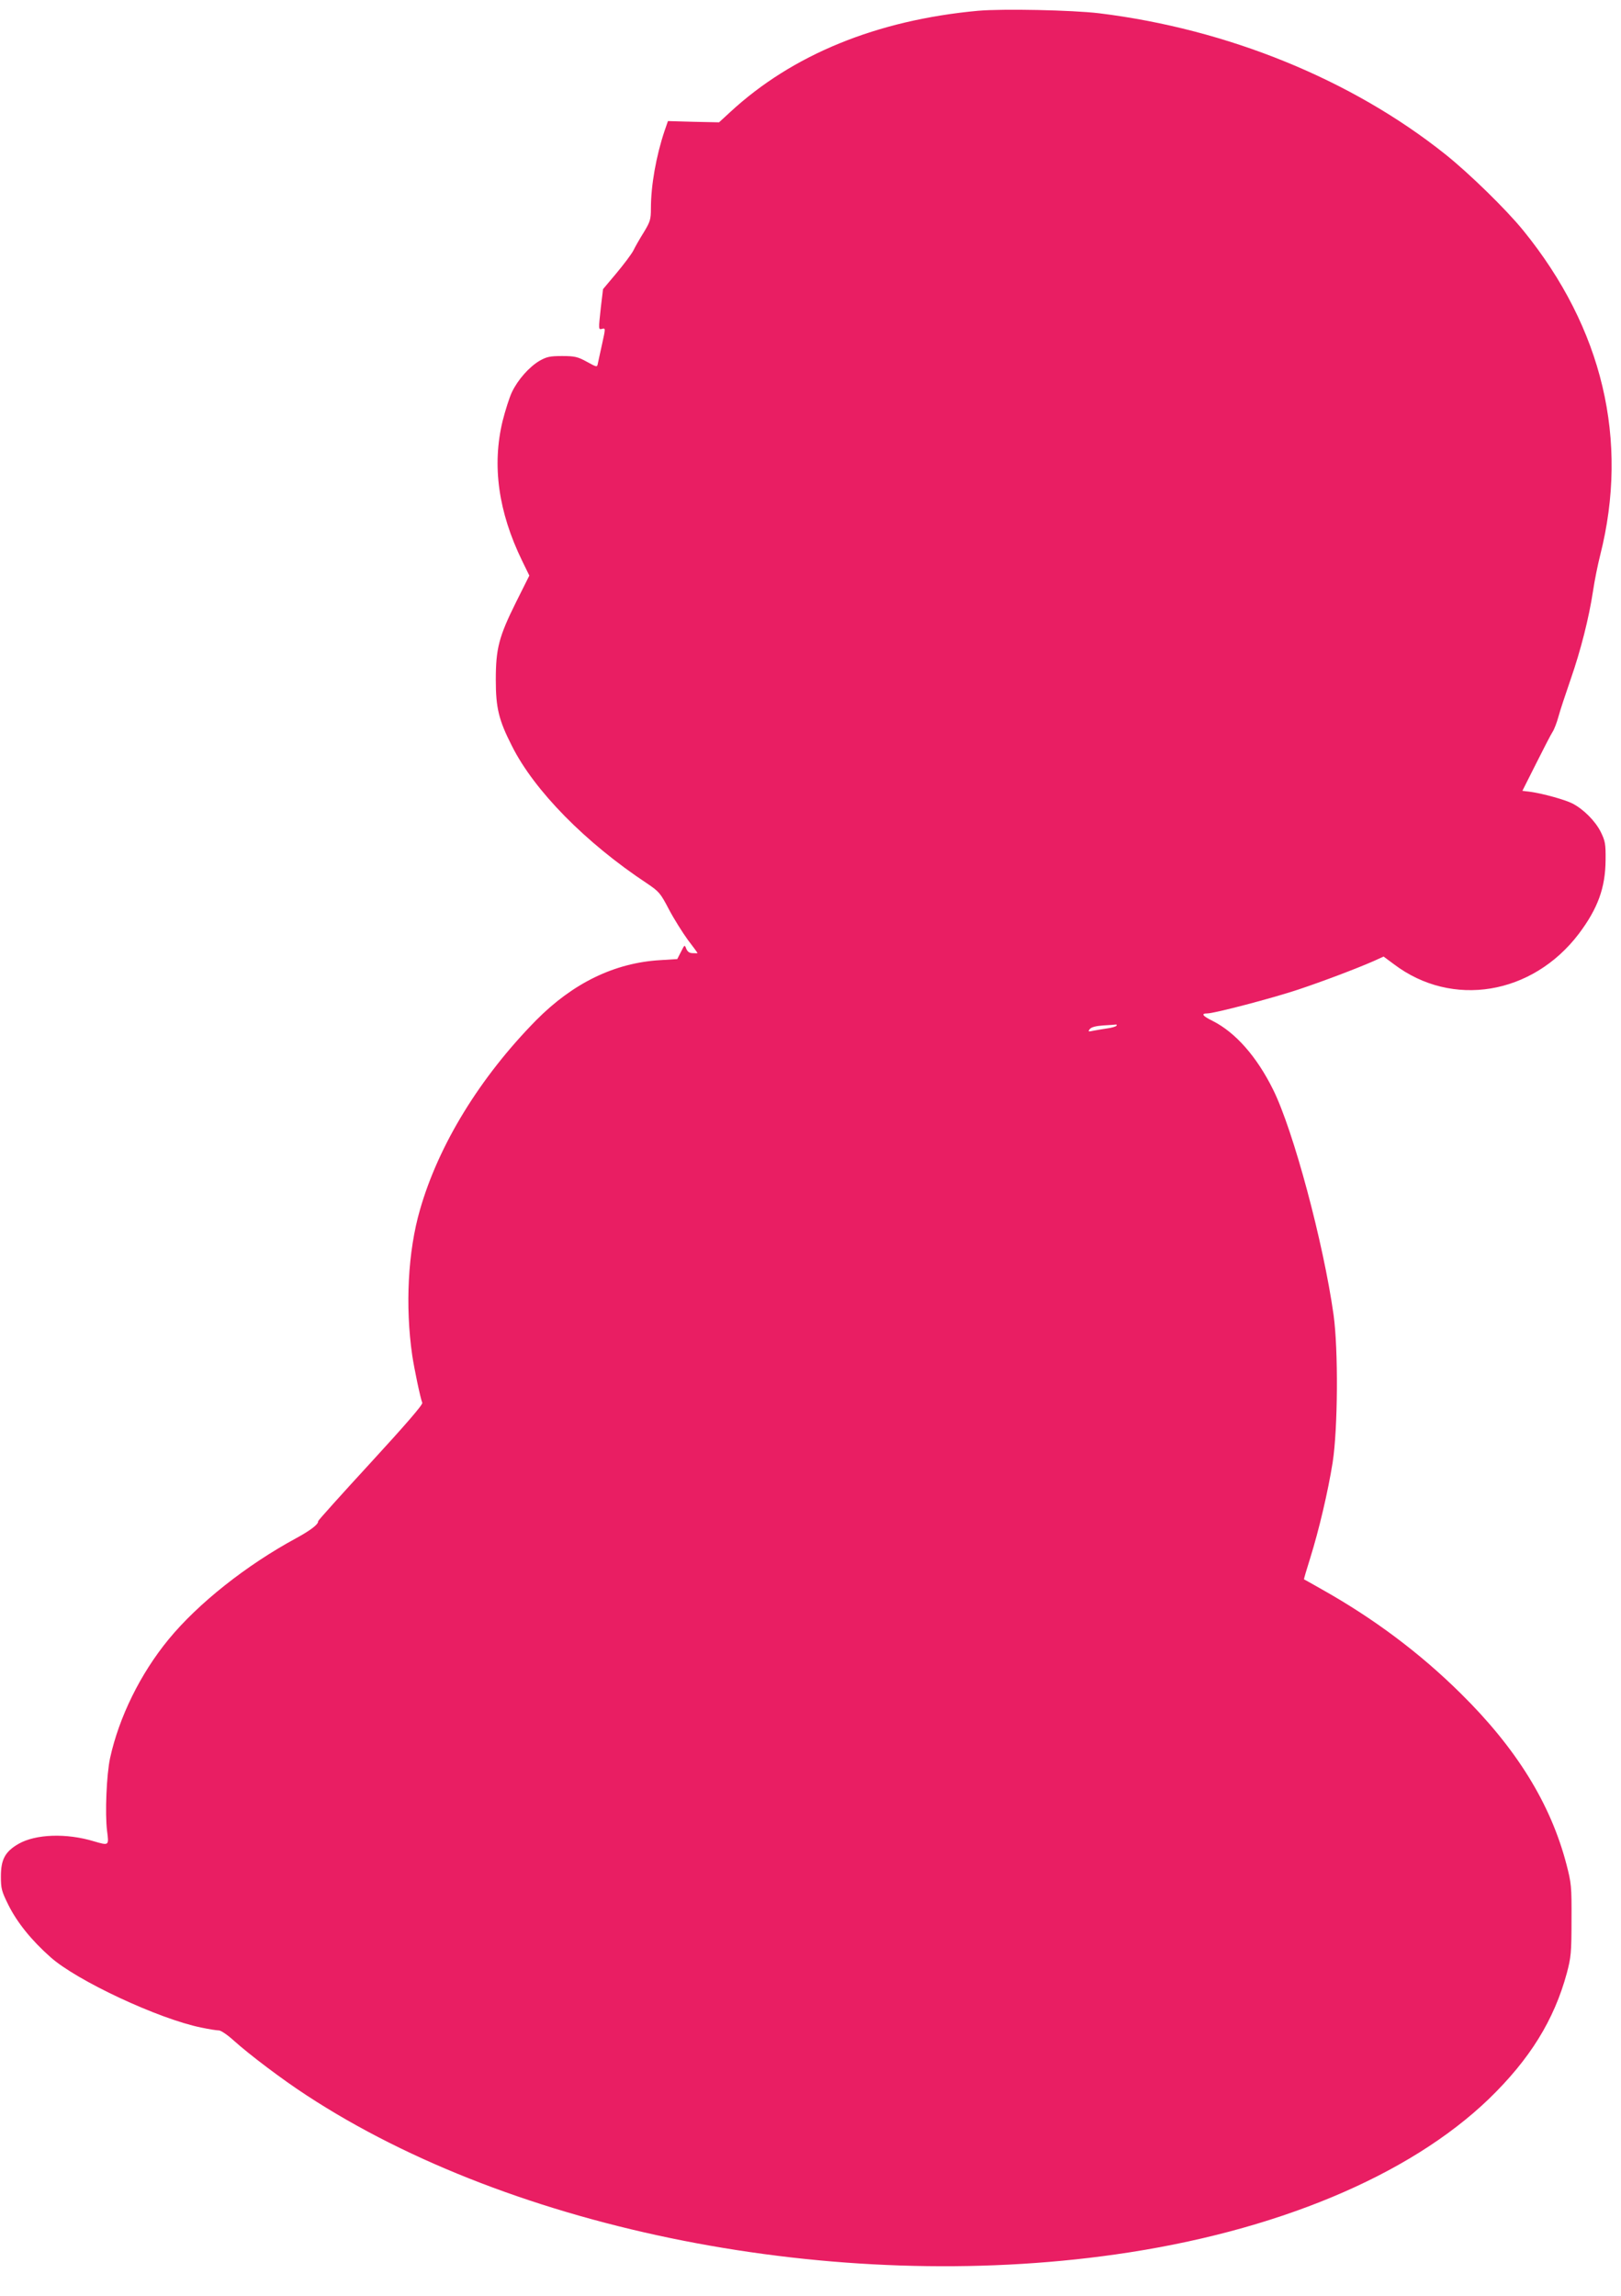 <?xml version="1.0" standalone="no"?>
<!DOCTYPE svg PUBLIC "-//W3C//DTD SVG 20010904//EN"
 "http://www.w3.org/TR/2001/REC-SVG-20010904/DTD/svg10.dtd">
<svg version="1.0" xmlns="http://www.w3.org/2000/svg"
 width="904pt" height="1280pt" viewBox="0 0 904 1280"
 preserveAspectRatio="xMidYMid meet">
<g transform="translate(0,1280) scale(0.1,-0.1)"
fill="#e91e63" stroke="none">
<path d="M5455 12740 c-566 -52 -1037 -245 -1383 -565 l-62 -57 -143 3 -142 4
-19 -55 c-47 -140 -76 -304 -76 -432 0 -61 -4 -74 -39 -132 -22 -35 -49 -82
-59 -103 -11 -21 -54 -78 -95 -127 l-74 -88 -12 -100 c-14 -129 -14 -127 8
-121 18 4 18 2 -1 -84 -11 -48 -21 -98 -24 -110 -4 -21 -5 -21 -61 10 -51 28
-68 32 -138 32 -69 0 -86 -4 -127 -27 -58 -35 -120 -105 -153 -174 -14 -29
-37 -102 -52 -161 -60 -248 -24 -507 109 -780 l40 -82 -74 -148 c-96 -193
-113 -259 -113 -433 0 -156 16 -224 90 -369 124 -248 410 -539 753 -766 68
-46 75 -54 123 -146 28 -53 76 -129 105 -169 30 -39 54 -72 54 -73 0 -2 -12
-2 -27 -1 -18 0 -29 8 -36 25 -9 23 -9 23 -29 -17 l-21 -41 -96 -6 c-254 -15
-486 -128 -691 -335 -313 -318 -544 -694 -648 -1057 -67 -231 -83 -536 -43
-812 11 -73 45 -237 56 -264 4 -10 -97 -126 -288 -334 -162 -176 -294 -323
-293 -326 3 -17 -44 -52 -123 -95 -277 -150 -547 -364 -711 -564 -157 -191
-276 -433 -326 -661 -20 -92 -29 -310 -17 -406 11 -84 11 -83 -72 -59 -154 47
-326 41 -422 -14 -74 -43 -98 -86 -98 -181 0 -69 4 -83 42 -160 49 -98 129
-197 234 -290 146 -131 604 -345 841 -393 42 -9 87 -16 99 -16 11 0 48 -25 82
-56 88 -79 273 -219 407 -306 1156 -757 2947 -1109 4510 -887 891 126 1638
438 2084 868 228 221 363 439 434 701 23 87 26 113 26 295 1 189 -1 206 -28
310 -88 338 -278 646 -588 952 -229 227 -489 421 -778 583 -52 30 -96 54 -98
55 -1 1 14 53 34 116 50 160 100 373 126 536 29 186 32 629 5 823 -57 404
-224 1027 -337 1255 -91 184 -210 319 -337 383 -57 28 -67 42 -30 42 39 0 363
85 507 133 141 47 325 117 421 159 l55 25 58 -43 c324 -245 771 -171 1030 169
107 142 149 258 150 412 1 90 -2 106 -27 157 -30 60 -96 127 -159 159 -42 21
-161 54 -230 64 l-48 6 76 151 c42 84 83 163 92 177 9 13 24 52 33 85 9 34 40
127 68 208 57 164 102 342 125 493 8 55 26 145 40 200 162 640 14 1265 -429
1810 -95 117 -302 319 -435 425 -523 417 -1214 698 -1930 786 -151 18 -537 26
-675 14z m771 -5659 c-3 -4 -25 -11 -48 -14 -24 -4 -59 -9 -78 -13 -31 -7 -34
-6 -22 9 9 11 34 17 75 20 34 2 66 4 70 5 5 1 6 -2 3 -7z"/>
</g>
</svg>
